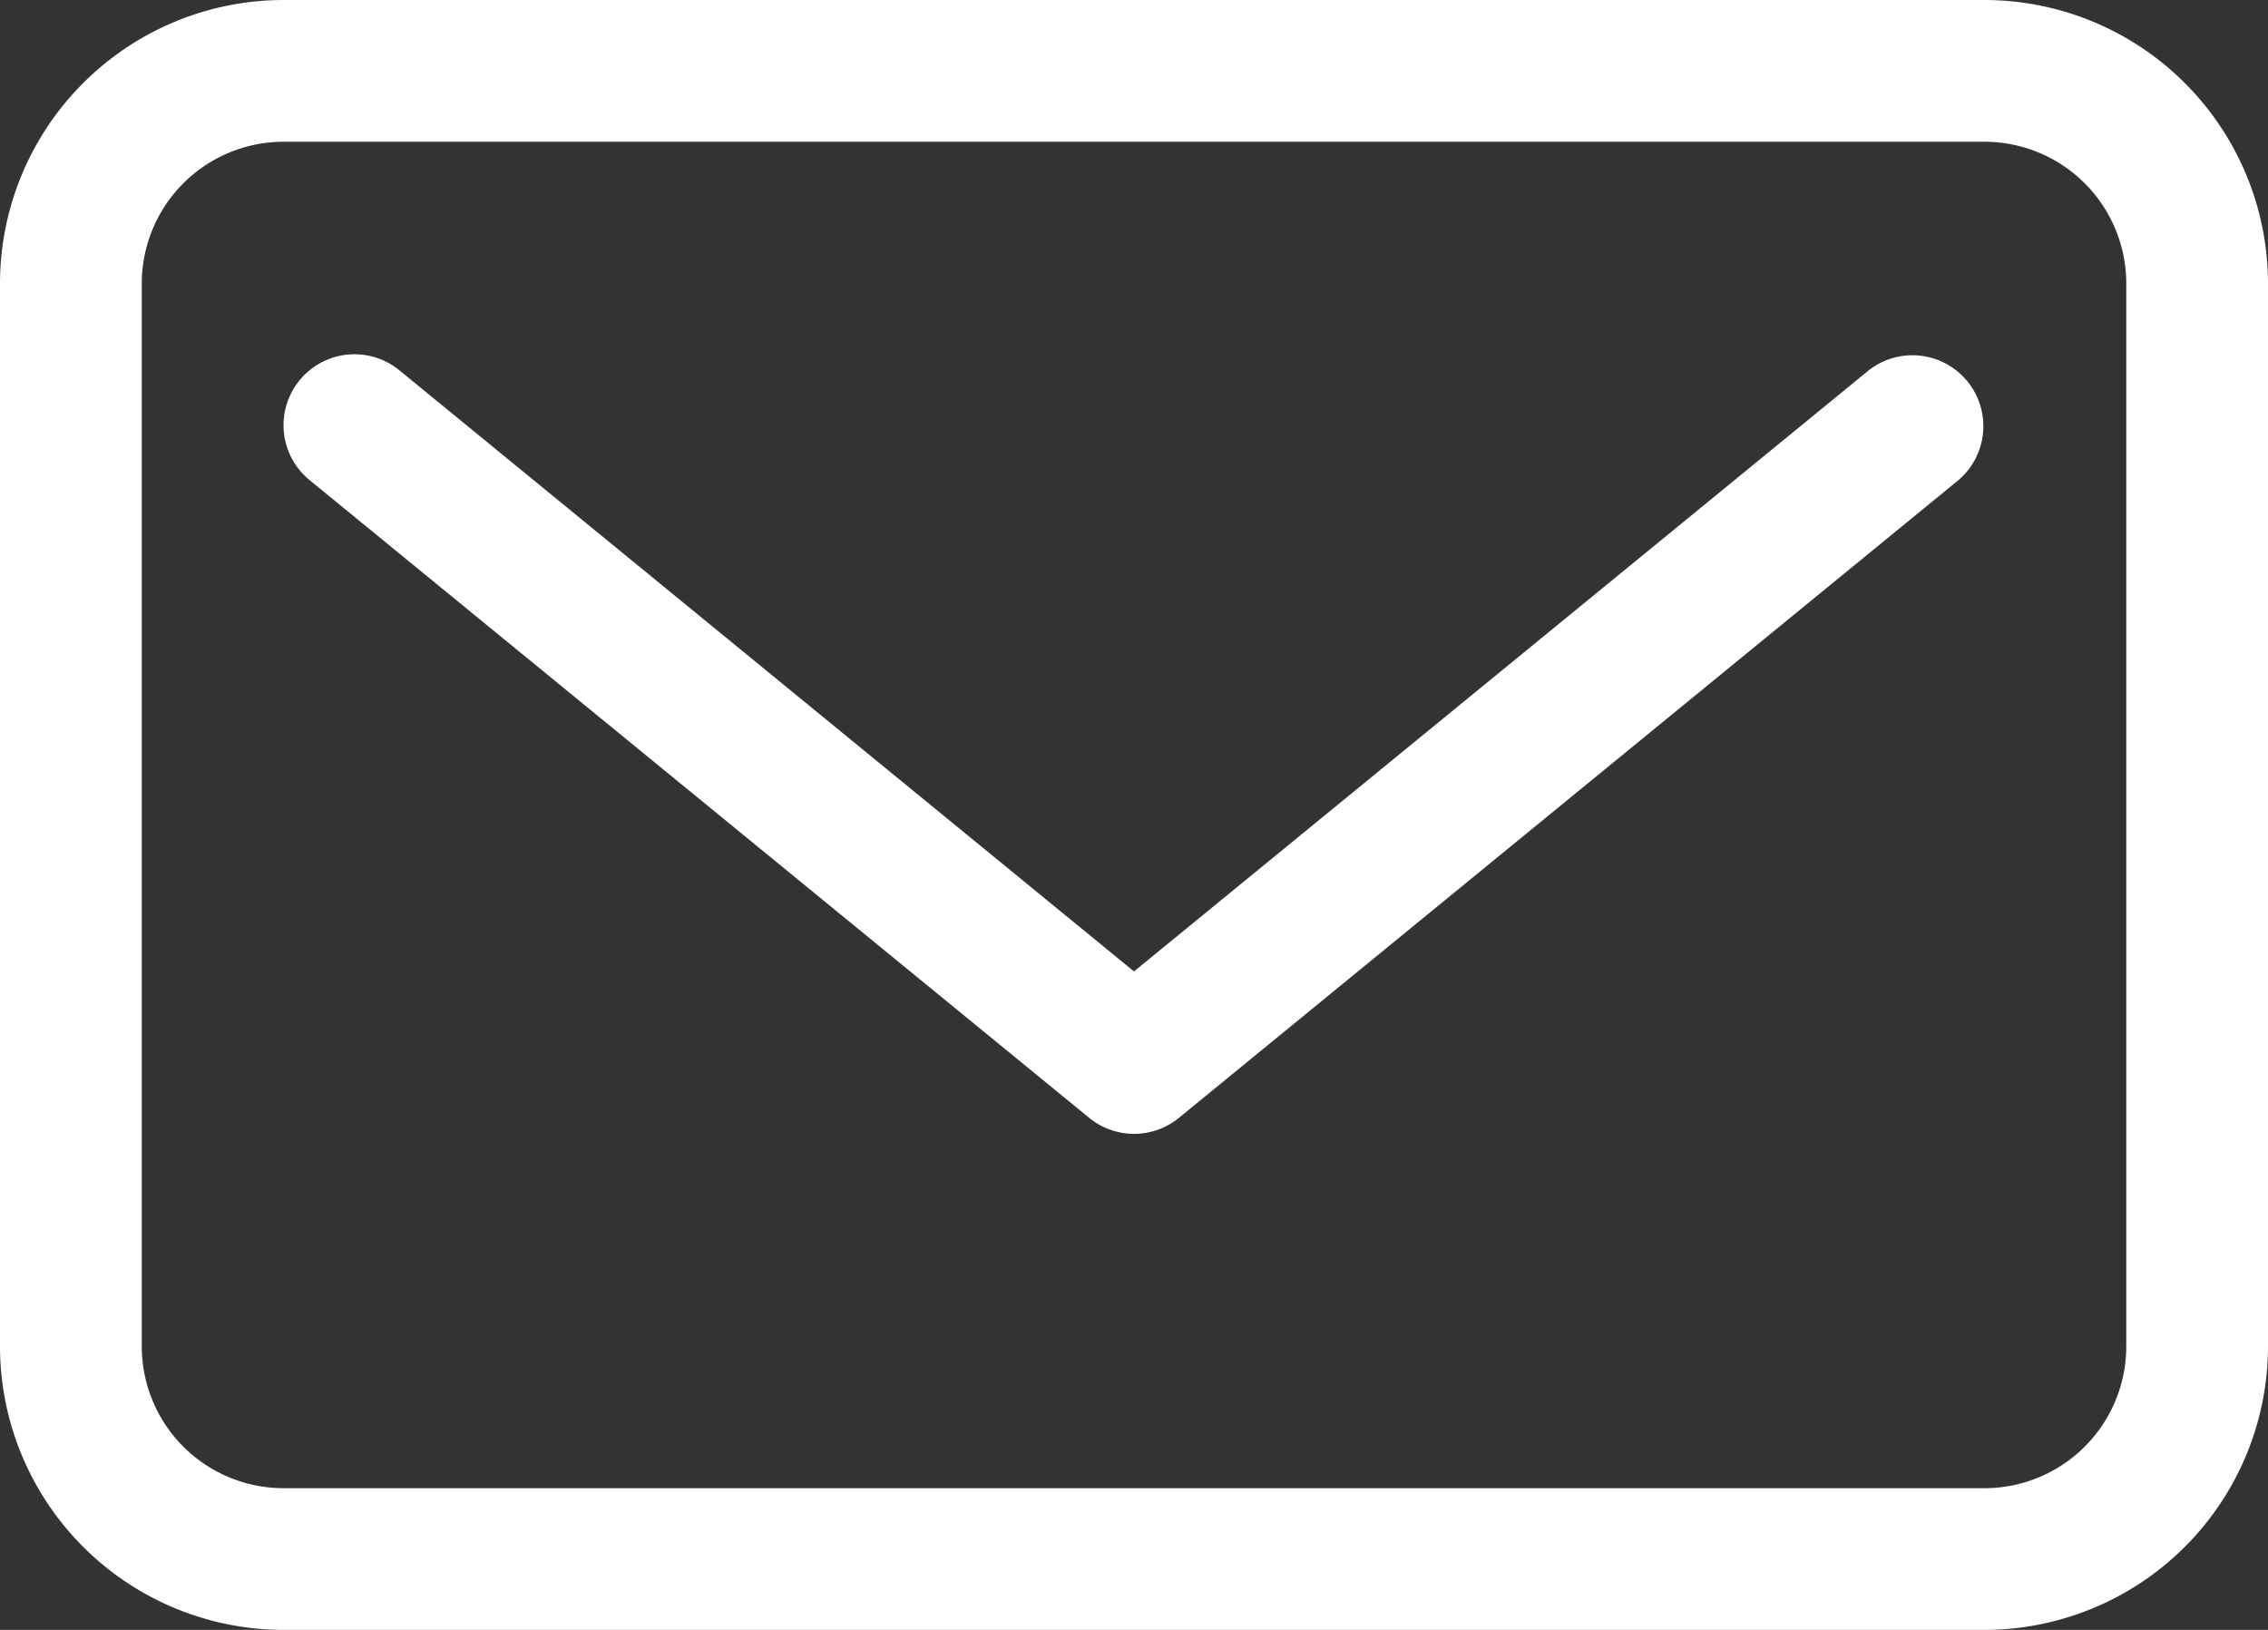 <svg id="Group_8352" data-name="Group 8352" xmlns="http://www.w3.org/2000/svg" xmlns:xlink="http://www.w3.org/1999/xlink" width="45" height="32.344" viewBox="0 0 45 32.344">
  <rect x="0" y="0" width="45" height="32.344" fill="#333333" stroke="none"/>
  <defs>
    <clipPath id="clip-path">
      <rect id="Rectangle_3292" data-name="Rectangle 3292" width="45" height="32.344" fill="#fff"/>
    </clipPath>
  </defs>
  <g id="Group_8351" data-name="Group 8351" clip-path="url(#clip-path)">
    <path id="Path_6358" data-name="Path 6358" d="M39.375,0H5.625A5.631,5.631,0,0,0,0,5.625V26.719a5.631,5.631,0,0,0,5.625,5.625h33.75A5.631,5.631,0,0,0,45,26.719V5.625A5.631,5.631,0,0,0,39.375,0m2.813,26.719a2.815,2.815,0,0,1-2.812,2.813H5.625a2.815,2.815,0,0,1-2.812-2.812V5.625A2.815,2.815,0,0,1,5.625,2.813h33.75a2.815,2.815,0,0,1,2.813,2.813Z" fill="#fff"/>
    <path id="Path_6359" data-name="Path 6359" d="M35.453,5.318,20.875,17.246,6.3,5.318A1.407,1.407,0,1,0,4.516,7.495L19.985,20.151a1.407,1.407,0,0,0,1.782,0L37.235,7.495a1.407,1.407,0,0,0-1.782-2.177" transform="translate(1.625 2.031)" fill="#fff"/>
  </g>
</svg>
